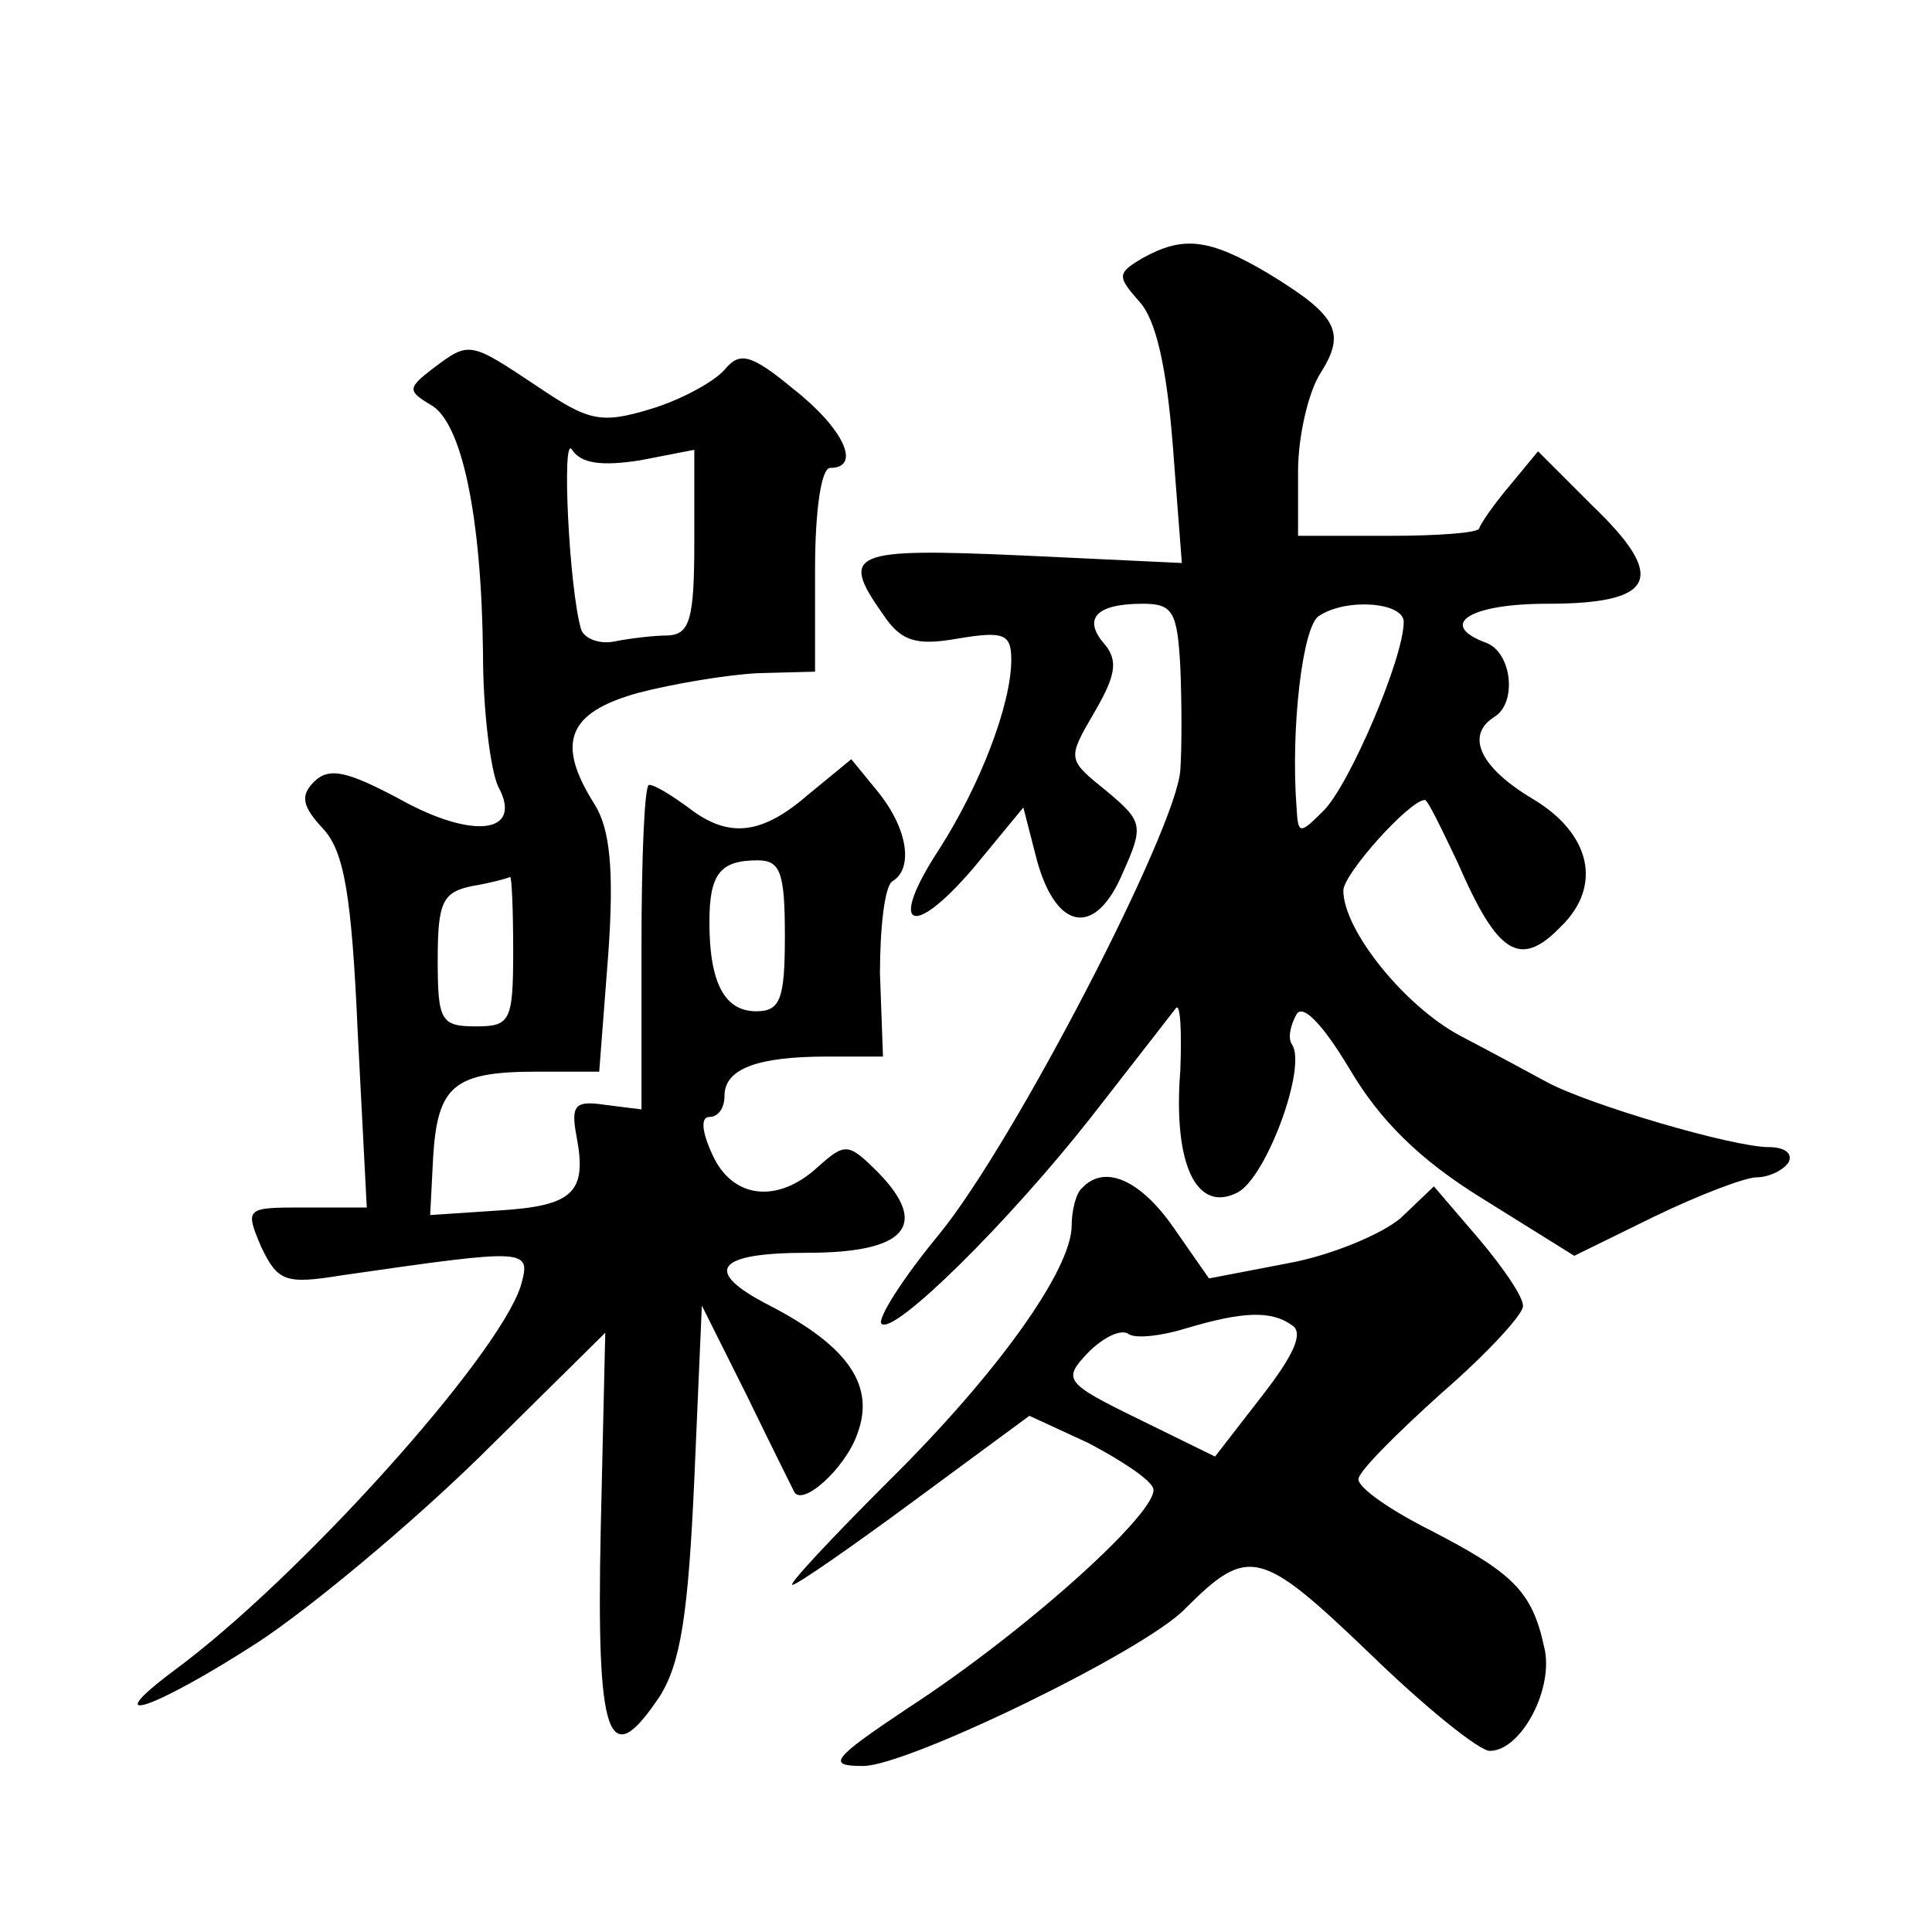 <?xml version="1.0" standalone="no"?>
<!DOCTYPE svg PUBLIC "-//W3C//DTD SVG 20010904//EN"
 "http://www.w3.org/TR/2001/REC-SVG-20010904/DTD/svg10.dtd">
<svg version="1.0" xmlns="http://www.w3.org/2000/svg"
 width="128pt" height="128pt" viewBox="0 0 128 128"
 preserveAspectRatio="xMidYMid meet">
<g transform="translate(0,128) scale(0.1,-0.1)"
fill="#0" stroke="none">
<path d="M757 1109 c-17 -10 -17 -12 -2 -29 11 -12 18 -44 22 -95 l6 -78 -106 5
c-113 5 -121 2 -92 -39 12 -18 22 -21 50 -16 30 5 35 3 35 -14 0 -30 -21 -84 -48
-126 -34 -52 -18 -60 23 -12 l33 40 9 -35 c13 -47 39 -51 57 -8 14 31 13 34 -11
54 -26 21 -26 21 -8 52 14 24 16 34 7 45 -15 17 -6 27 25 27 20 0 23 -5 25 -42
1 -24 1 -54 0 -68 -2 -38 -110 -247 -160 -308 -24 -29 -41 -56 -38 -59 8 -8 84
67 139 137 28 36 53 68 56 72 3 4 4 -15 3 -41 -5 -63 11 -95 38 -81 19 10 46 83
36 98 -3 4 -1 13 3 20 4 7 17 -6 35 -36 20 -34 46 -60 88 -86 l61 -38 53 26 c29
14 60 26 68 26 8 0 18 5 21 10 3 6 -3 10 -13 10 -24 0 -119 28 -147 43 -11 6 -37
20 -58 31 -37 20 -77 70 -77 96 0 11 44 60 54 60 2 0 11 -19 22 -42 26 -60 41 -70
68 -42 28 27 20 62 -19 85 -35 21 -44 42 -25 54 15 9 12 42 -5 49 -33 12 -12 26
40 26 72 0 80 17 30 65 l-36 36 -19 -23 c-11 -13 -19 -25 -20 -28 0 -3 -27 -5 -60
-5 l-60 0 0 43 c0 23 7 53 15 65 17 27 11 38 -35 66 -39 23 -56 25 -83 10z m173
-241 c0 -24 -36 -108 -53 -125 -16 -16 -17 -16 -18 2 -4 52 4 121 15 127 18 12
56 9 56 -4z M287 1036 c-17 -13 -17 -15 -2 -24 21 -11 34 -74 35 -165 0 -38 5 -77
10 -88 17 -31 -16 -36 -66 -8 -34 18 -46 21 -56 11 -9 -9 -8 -16 6 -31 14 -15 19
-44 23 -135 l6 -116 -41 0 c-39 0 -40 0 -29 -26 11 -23 16 -25 53 -19 125 18 126
18 119 -7 -15 -47 -147 -194 -230 -255 -52 -39 -12 -25 56 19 35 23 101 78 147
123 l83 82 -3 -130 c-3 -140 5 -162 39 -111 14 22 19 55 23 144 l5 115 30 -60 c16
-33 30 -61 31 -63 5 -11 34 15 42 38 12 32 -6 58 -58 85 -45 23 -36 35 25 35 65
0 81 18 47 53 -20 20 -22 20 -40 4 -27 -25 -57 -21 -70 8 -7 15 -8 25 -2 25 6 0
10 6 10 14 0 18 22 26 68 26 l37 0 -2 55 c0 30 3 57 8 61 14 8 11 34 -9 59 l-18
22 -28 -23 c-31 -27 -53 -30 -80 -9 -11 8 -22 15 -26 15 -3 0 -5 -48 -5 -107 l0
-108 -24 3 c-20 3 -23 0 -19 -21 7 -37 -2 -46 -52 -49 l-45 -3 2 39 c3 47 14 56
69 56 l41 0 6 78 c4 56 1 83 -9 99 -26 41 -18 61 29 74 23 6 59 12 79 13 l38 1
0 68 c0 38 4 67 10 67 21 0 9 26 -24 52 -29 24 -36 25 -46 13 -7 -8 -29 -20 -49
-26 -33 -10 -41 -8 -75 15 -45 30 -45 30 -69 12z m137 -61 l36 7 0 -61 c0 -51 -3
-61 -17 -62 -10 0 -26 -2 -36 -4 -10 -2 -20 2 -22 8 -8 27 -13 131 -6 119 6 -9
19 -11 45 -7z m96 -315 c0 -42 -3 -50 -19 -50 -21 0 -31 19 -31 59 0 32 7 41 32
41 15 0 18 -8 18 -50z m-180 -10 c0 -47 -2 -50 -25 -50 -23 0 -25 4 -25 44 0 38
3 45 23 49 12 2 23 5 25 6 1 0 2 -21 2 -49z M717 493 c-4 -3 -7 -15 -7 -25 0 -29
-49 -98 -122 -170 -38 -38 -66 -68 -63 -68 3 0 39 25 81 56 l76 56 39 -18 c21 -11
41 -24 43 -30 5 -14 -83 -94 -163 -146 -51 -34 -53 -38 -29 -38 29 0 186 76 213
104 42 42 50 40 122 -29 37 -36 73 -65 80 -65 21 0 43 42 36 69 -8 37 -21 49 -75
77 -26 13 -48 28 -48 34 0 5 25 30 55 57 30 26 55 53 54 58 0 6 -13 25 -29 44 l-30
35 -22 -21 c-13 -11 -47 -25 -75 -30 l-52 -10 -23 33 c-22 32 -46 43 -61 27z m139
-91 c8 -5 1 -20 -20 -47 l-31 -40 -51 25 c-49 24 -50 26 -33 44 10 10 22 16 27
12 5 -3 22 -1 38 4 37 11 56 12 70 2z"/>
</g>
</svg>
